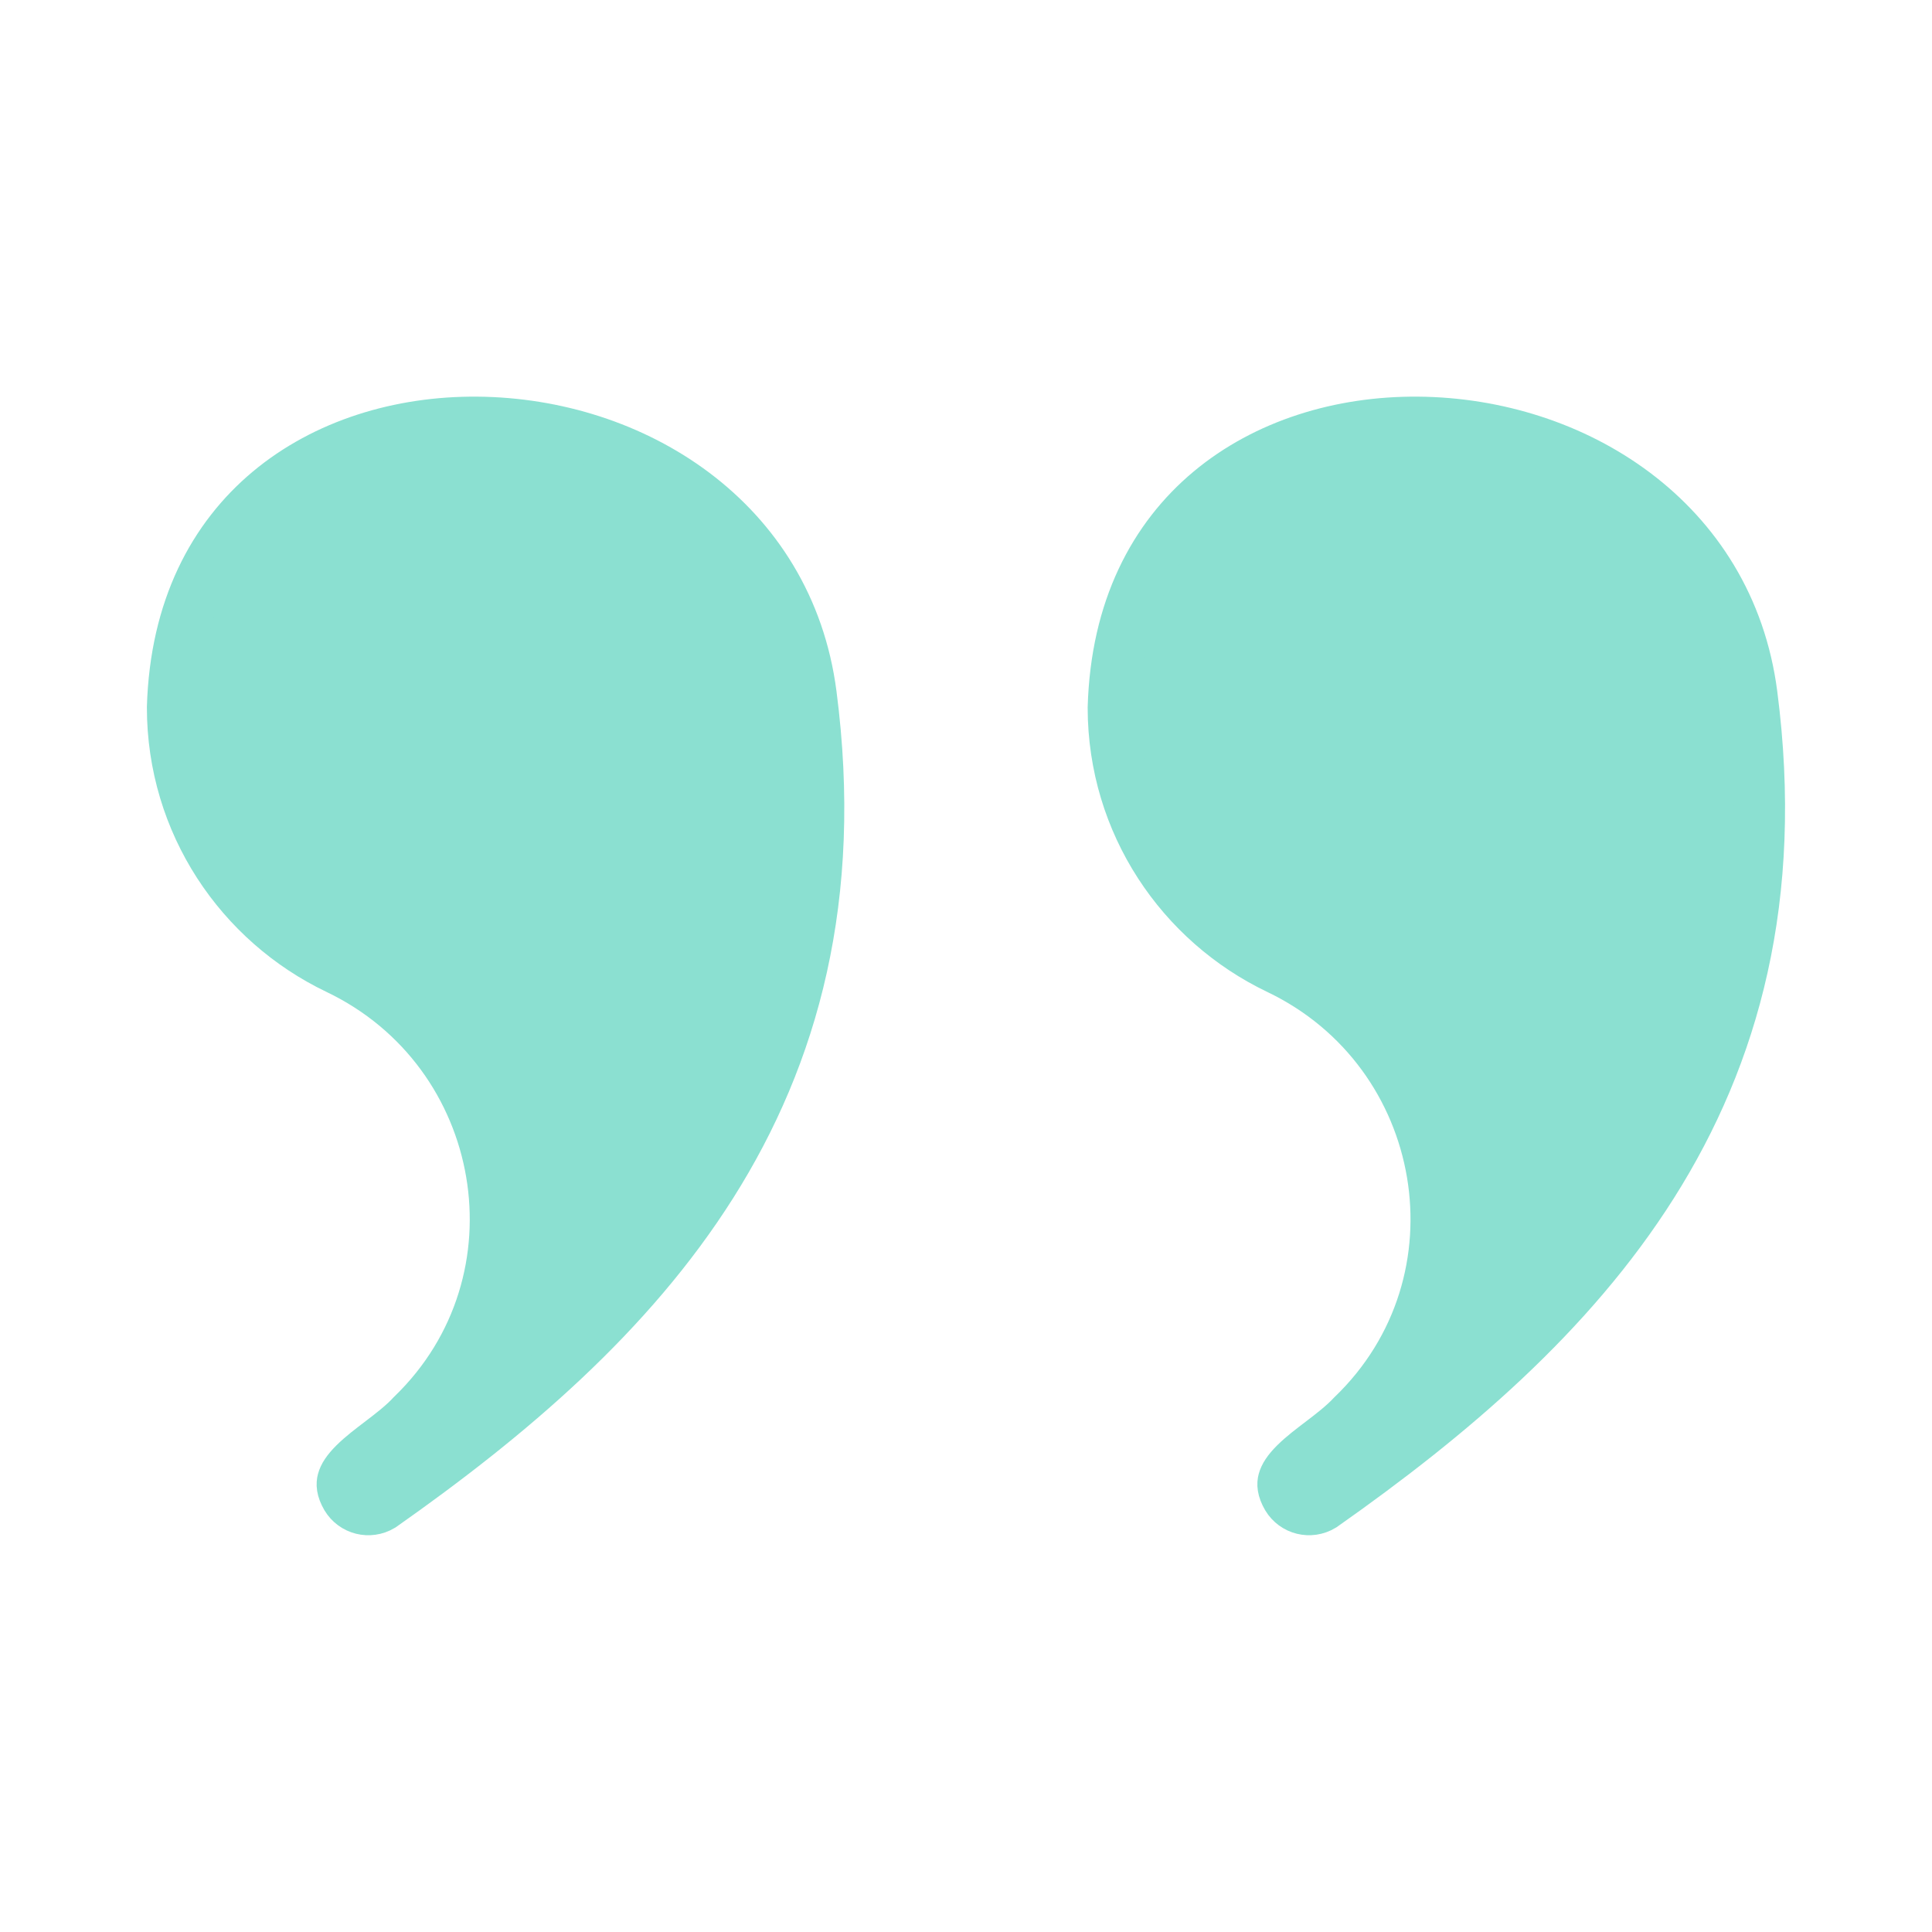 <svg width="75" height="75" viewBox="0 0 75 75" fill="none" xmlns="http://www.w3.org/2000/svg">
<path d="M51.333 58.453C50.859 58.738 50.257 58.588 49.975 58.12C49.785 57.79 49.797 57.6 49.829 57.479C49.872 57.315 49.999 57.1 50.286 56.816C50.573 56.531 50.931 56.26 51.349 55.942C51.718 55.66 52.156 55.324 52.503 54.953C57.895 49.769 56.344 40.815 49.623 37.603C45.867 35.806 43.23 31.974 43.223 27.479C43.332 23.624 44.824 20.873 46.97 19.079C49.138 17.267 52.047 16.372 55.05 16.398C61.095 16.449 67.121 20.182 68 26.956C69.023 34.838 67.306 40.958 64.141 45.969C60.964 50.998 56.299 54.96 51.333 58.453ZM14.81 58.456C14.336 58.738 13.737 58.586 13.455 58.12C13.265 57.789 13.278 57.6 13.31 57.479C13.352 57.315 13.48 57.1 13.767 56.816C14.054 56.531 14.412 56.26 14.829 55.942C15.206 55.654 15.657 55.31 16.008 54.929C21.37 49.741 19.814 40.81 13.104 37.603C9.342 35.803 6.702 31.964 6.702 27.46C6.816 23.615 8.308 20.87 10.45 19.079C12.618 17.267 15.527 16.372 18.53 16.398C24.576 16.45 30.601 20.182 31.48 26.956C32.504 34.838 30.785 40.958 27.62 45.969C24.443 50.999 19.777 54.962 14.81 58.456Z" fill="#8BE0D1" stroke="#8BE0D1" stroke-width="2"/>
</svg>
